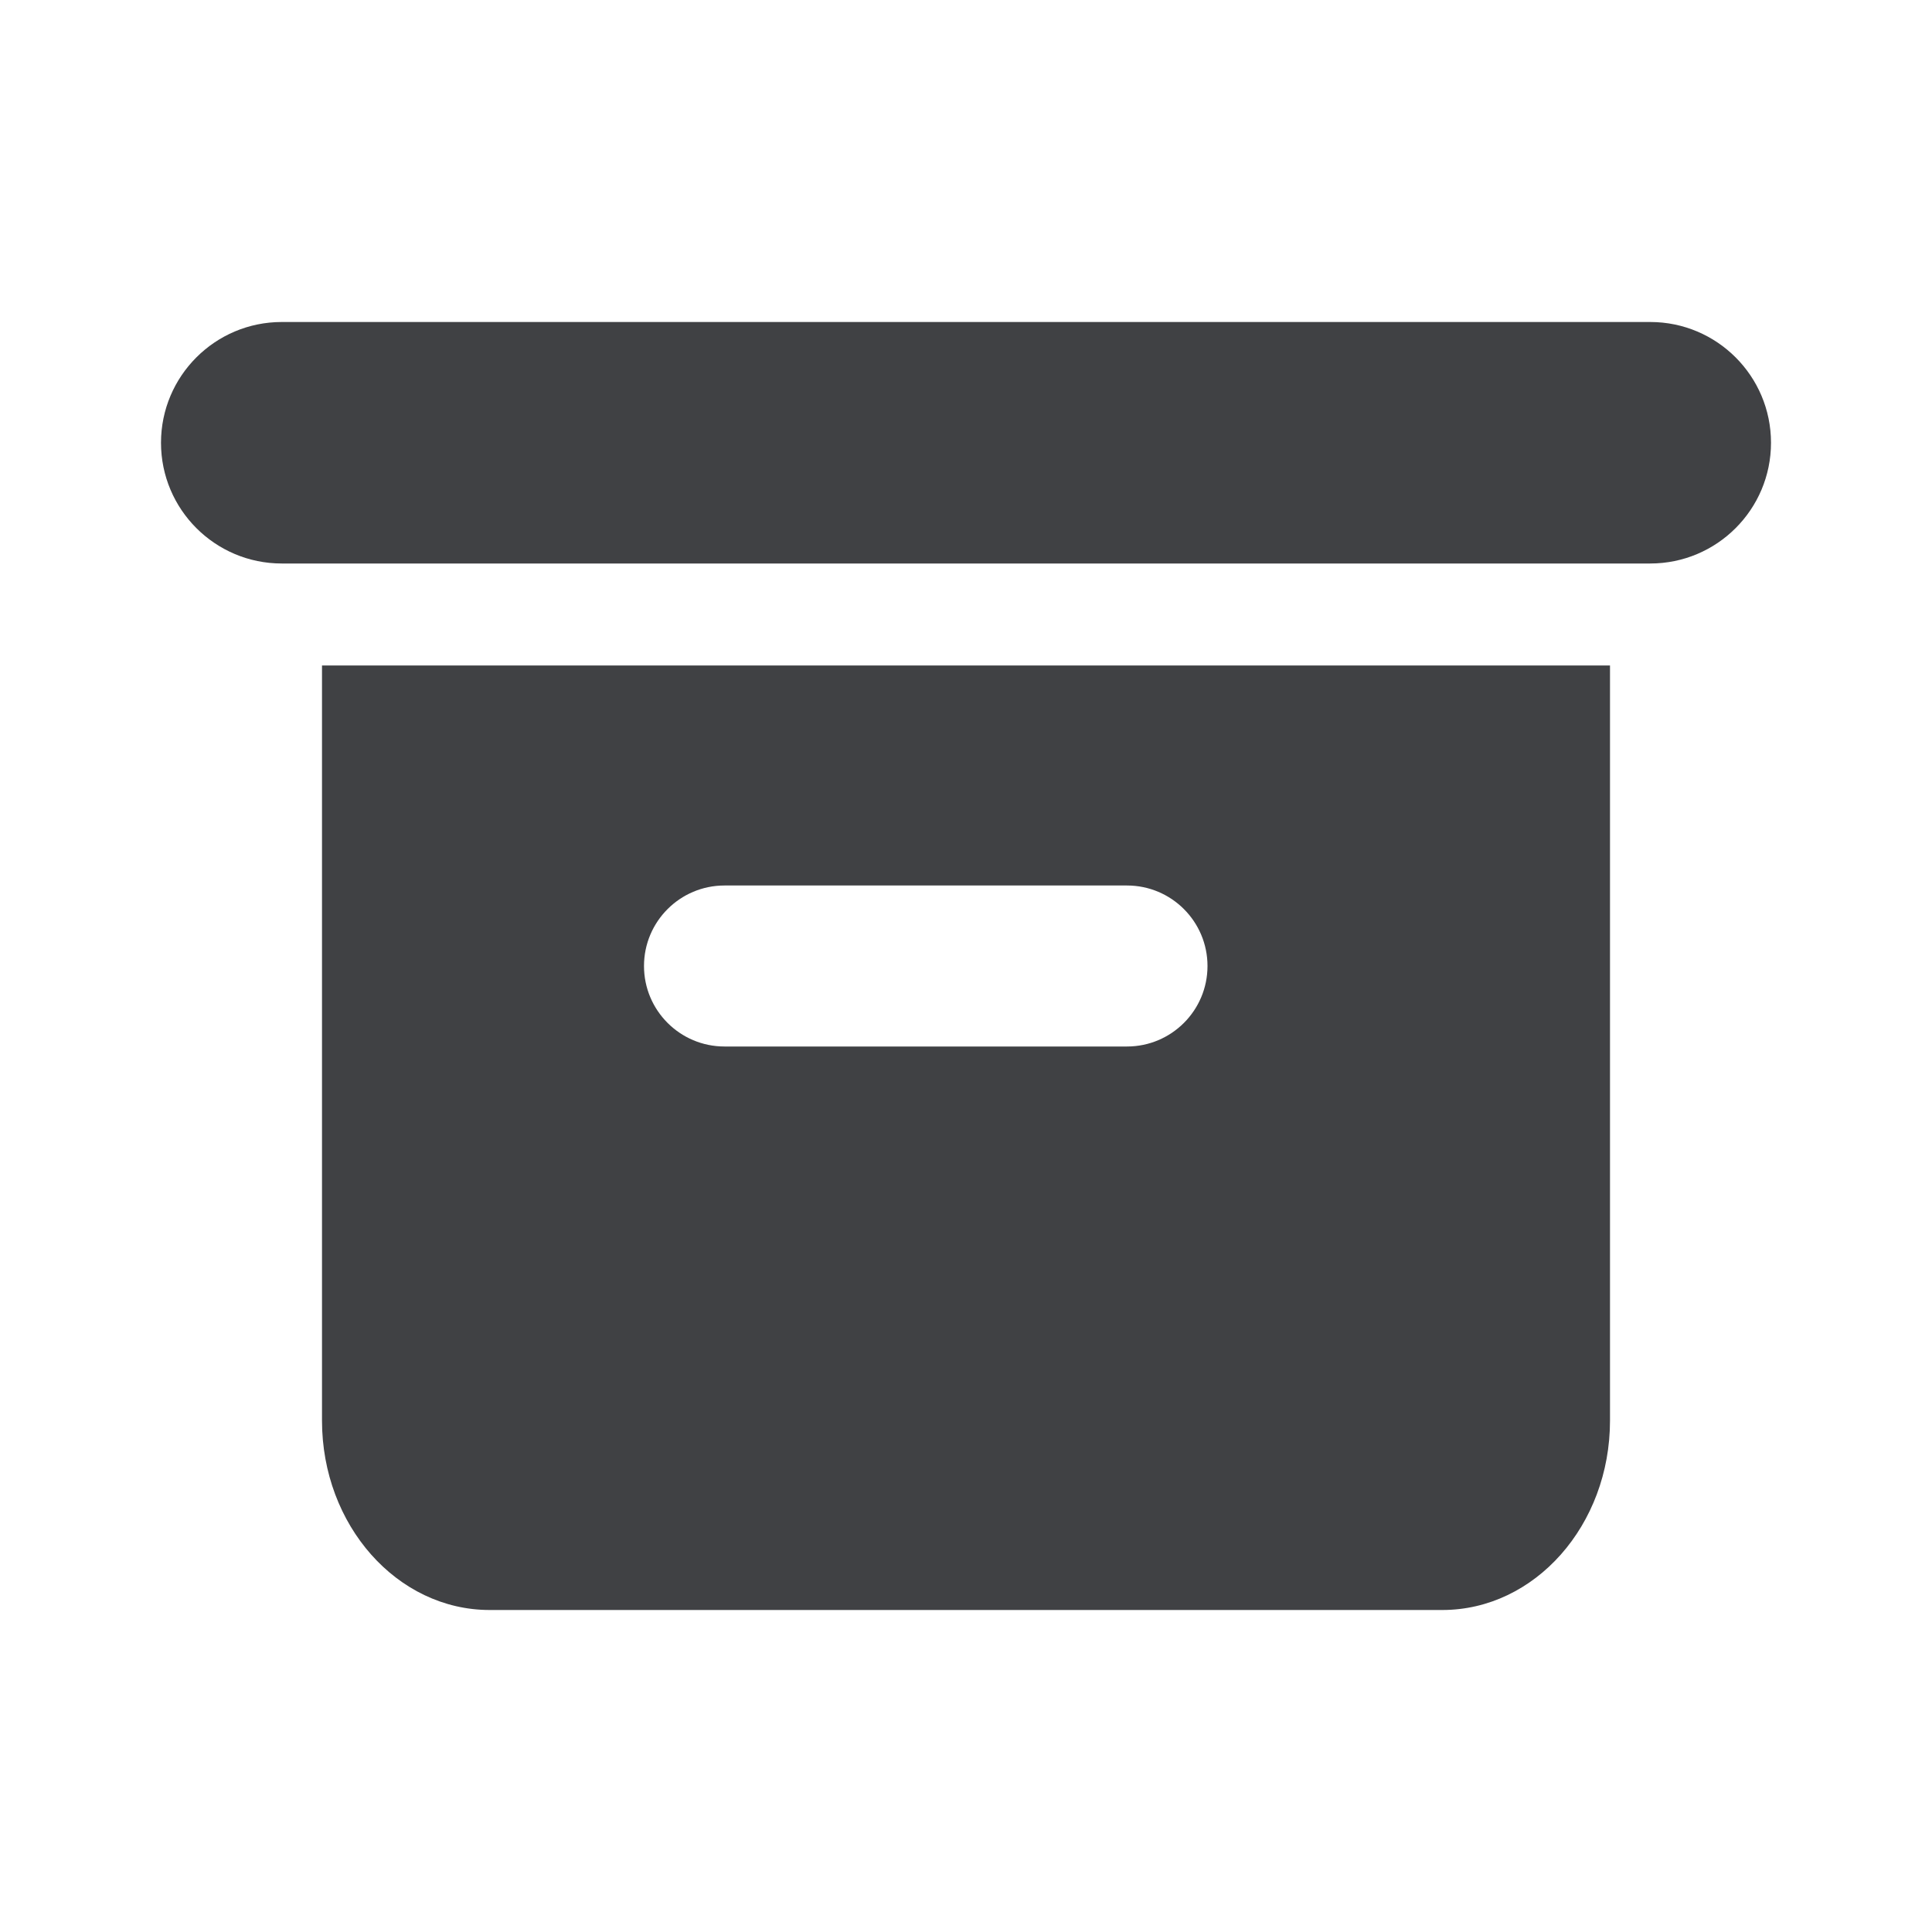 <svg width="24" height="24" viewBox="0 0 24 24" fill="none" xmlns="http://www.w3.org/2000/svg">
<path d="M20.5 4H3.5C2.672 4 2 4.672 2 5.5C2 6.328 2.672 7 3.5 7H20.5C21.328 7 22 6.328 22 5.5C22 4.672 21.328 4 20.5 4Z" fill="#404144"/>
<path fill-rule="evenodd" clip-rule="evenodd" d="M4 17.648C4 18.946 4.933 20 6.083 20H17.917C19.067 20 20 18.946 20 17.648V8.267H4V17.648ZM9 11C8.448 11 8 11.448 8 12C8 12.552 8.448 13 9 13H14C14.552 13 15 12.552 15 12C15 11.448 14.552 11 14 11H9Z" fill="#404144"/>
</svg>
